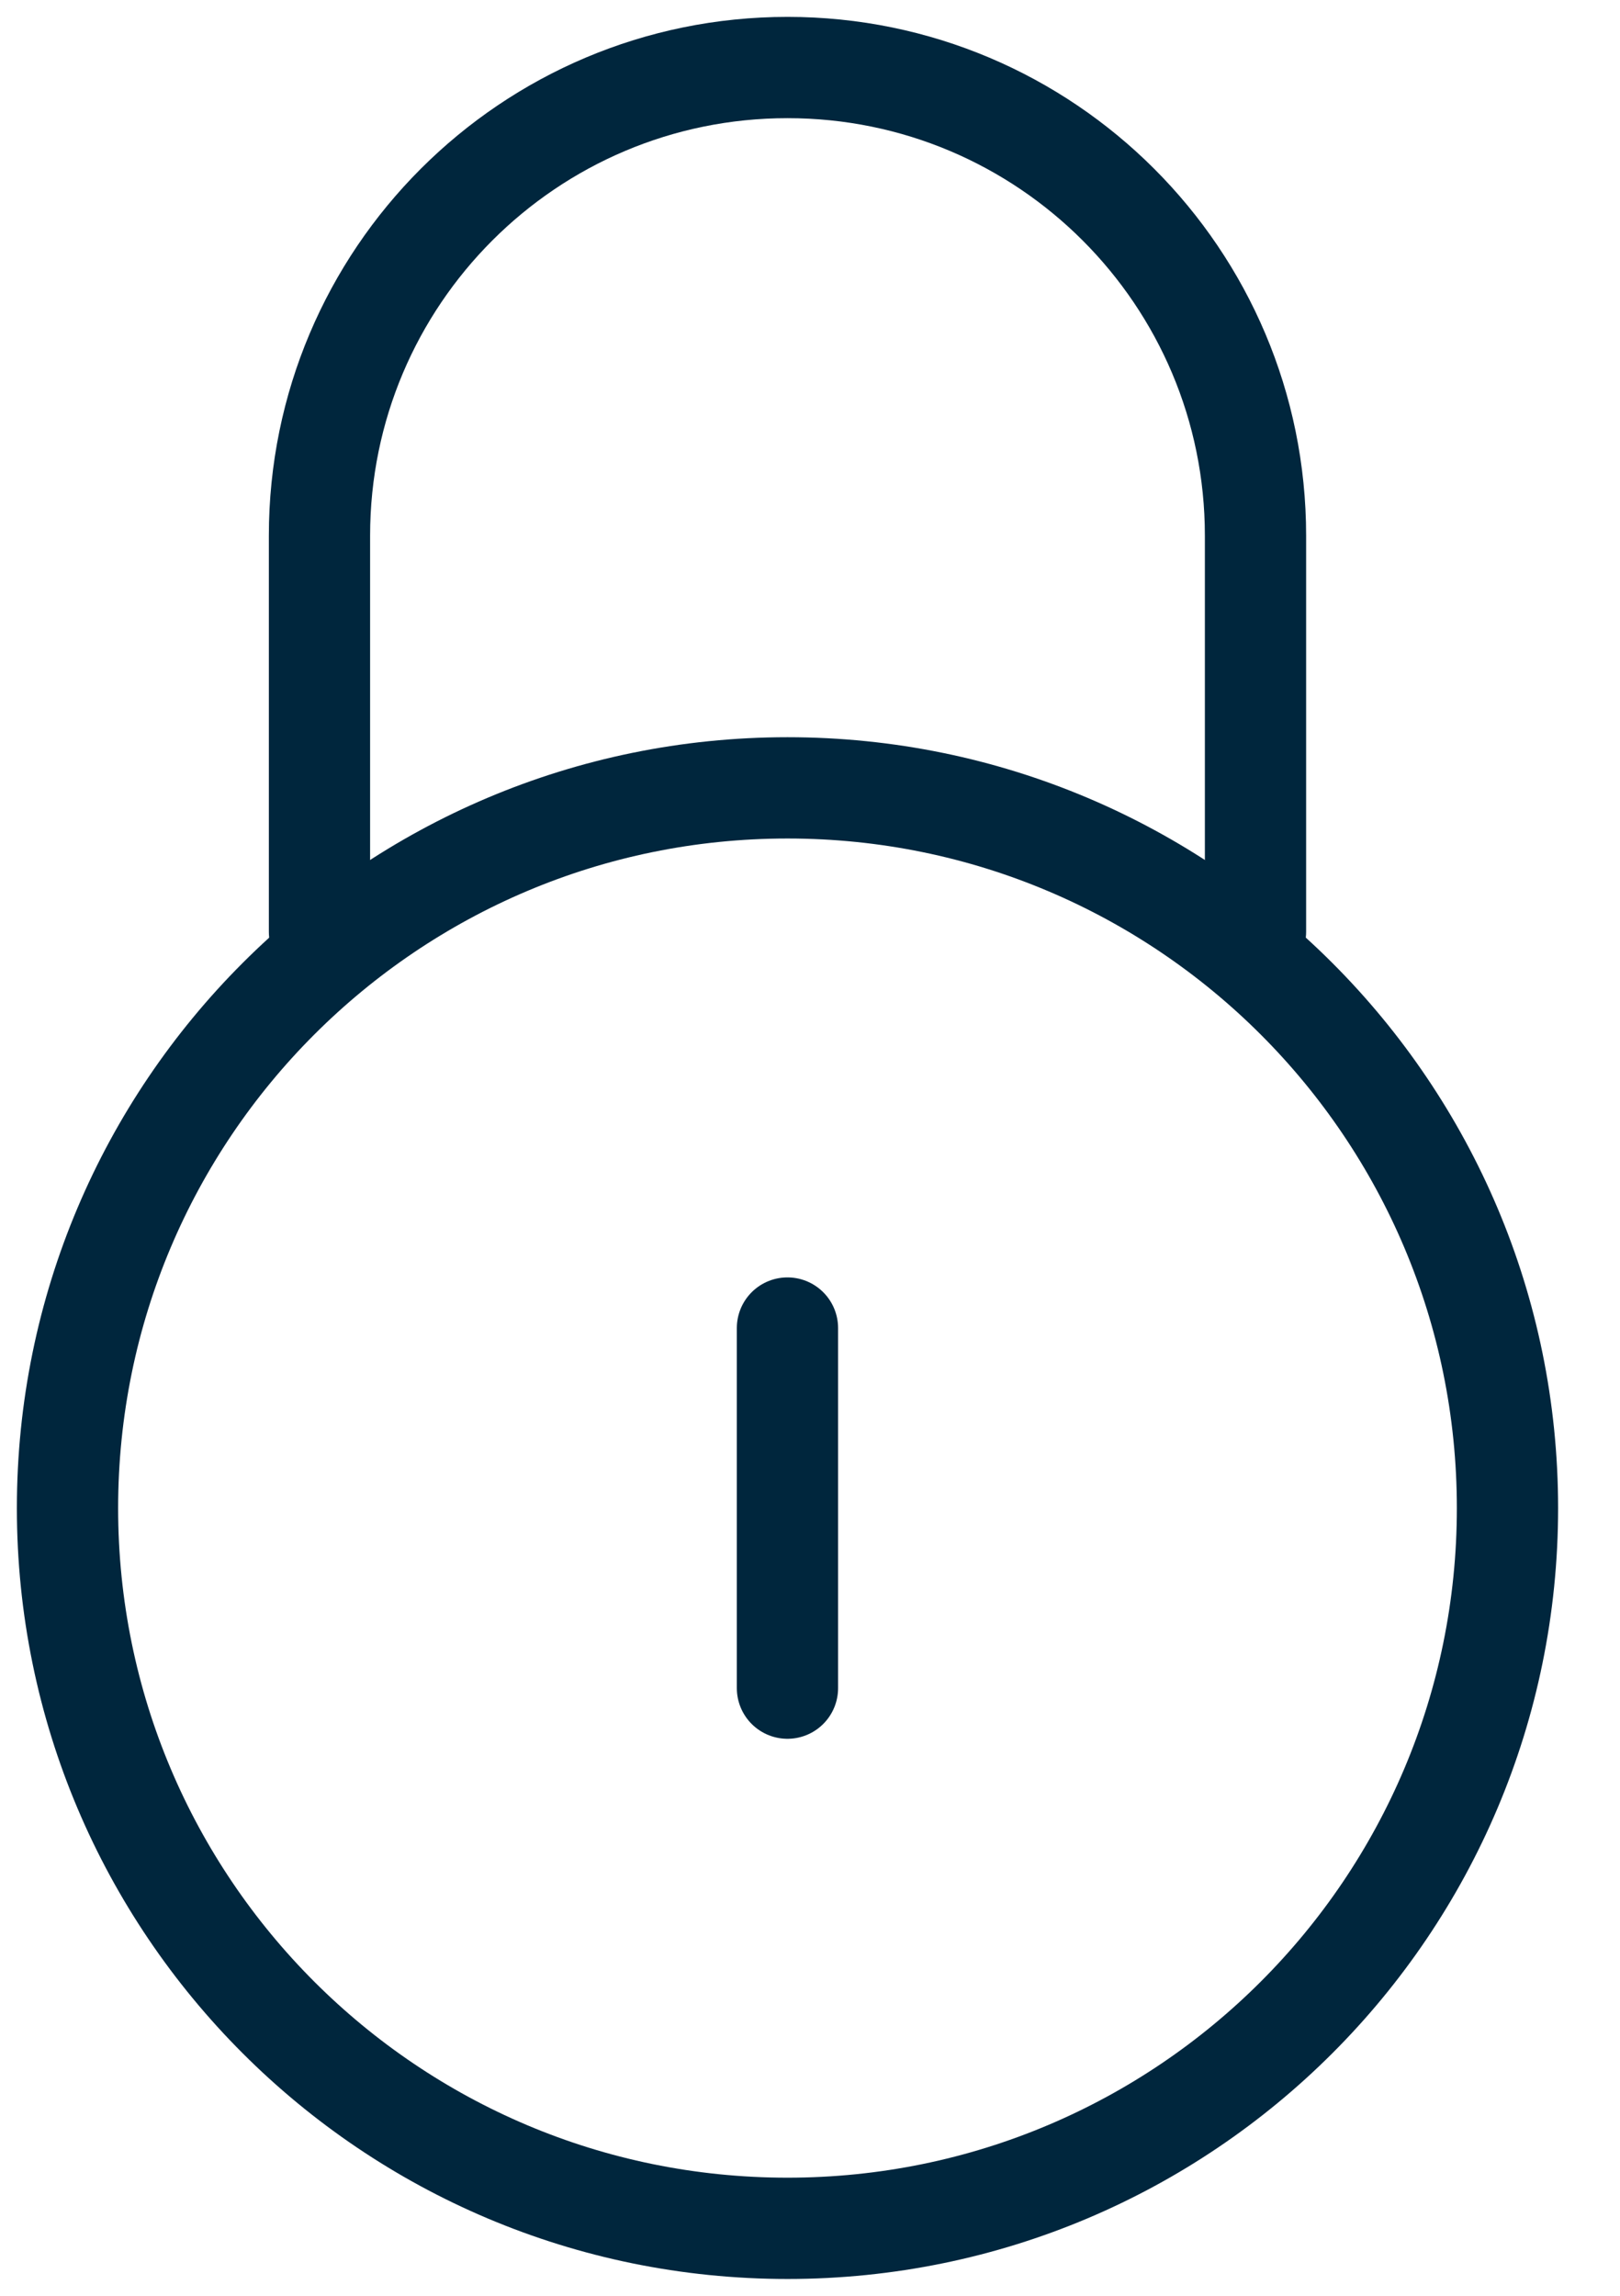<svg width="24" height="34" viewBox="0 0 24 34" fill="none" xmlns="http://www.w3.org/2000/svg">
<path d="M11.666 19.668V25.001" stroke="#00263D" stroke-width="1.5" stroke-miterlimit="10" stroke-linecap="round"/>
<path d="M4.733 13.8V7.933C4.733 4.104 7.837 1 11.667 1C15.496 1 18.6 4.104 18.6 7.933V13.8" stroke="#00263D" stroke-width="1.5" stroke-miterlimit="10" stroke-linecap="round"/>
<path d="M11.667 33.001C17.558 33.001 22.333 28.226 22.333 22.335C22.333 16.444 17.558 11.668 11.667 11.668C5.776 11.668 1 16.444 1 22.335C1 28.226 5.776 33.001 11.667 33.001Z" stroke="#00263D" stroke-width="1.5" stroke-miterlimit="10" stroke-linecap="round"/>
</svg>
